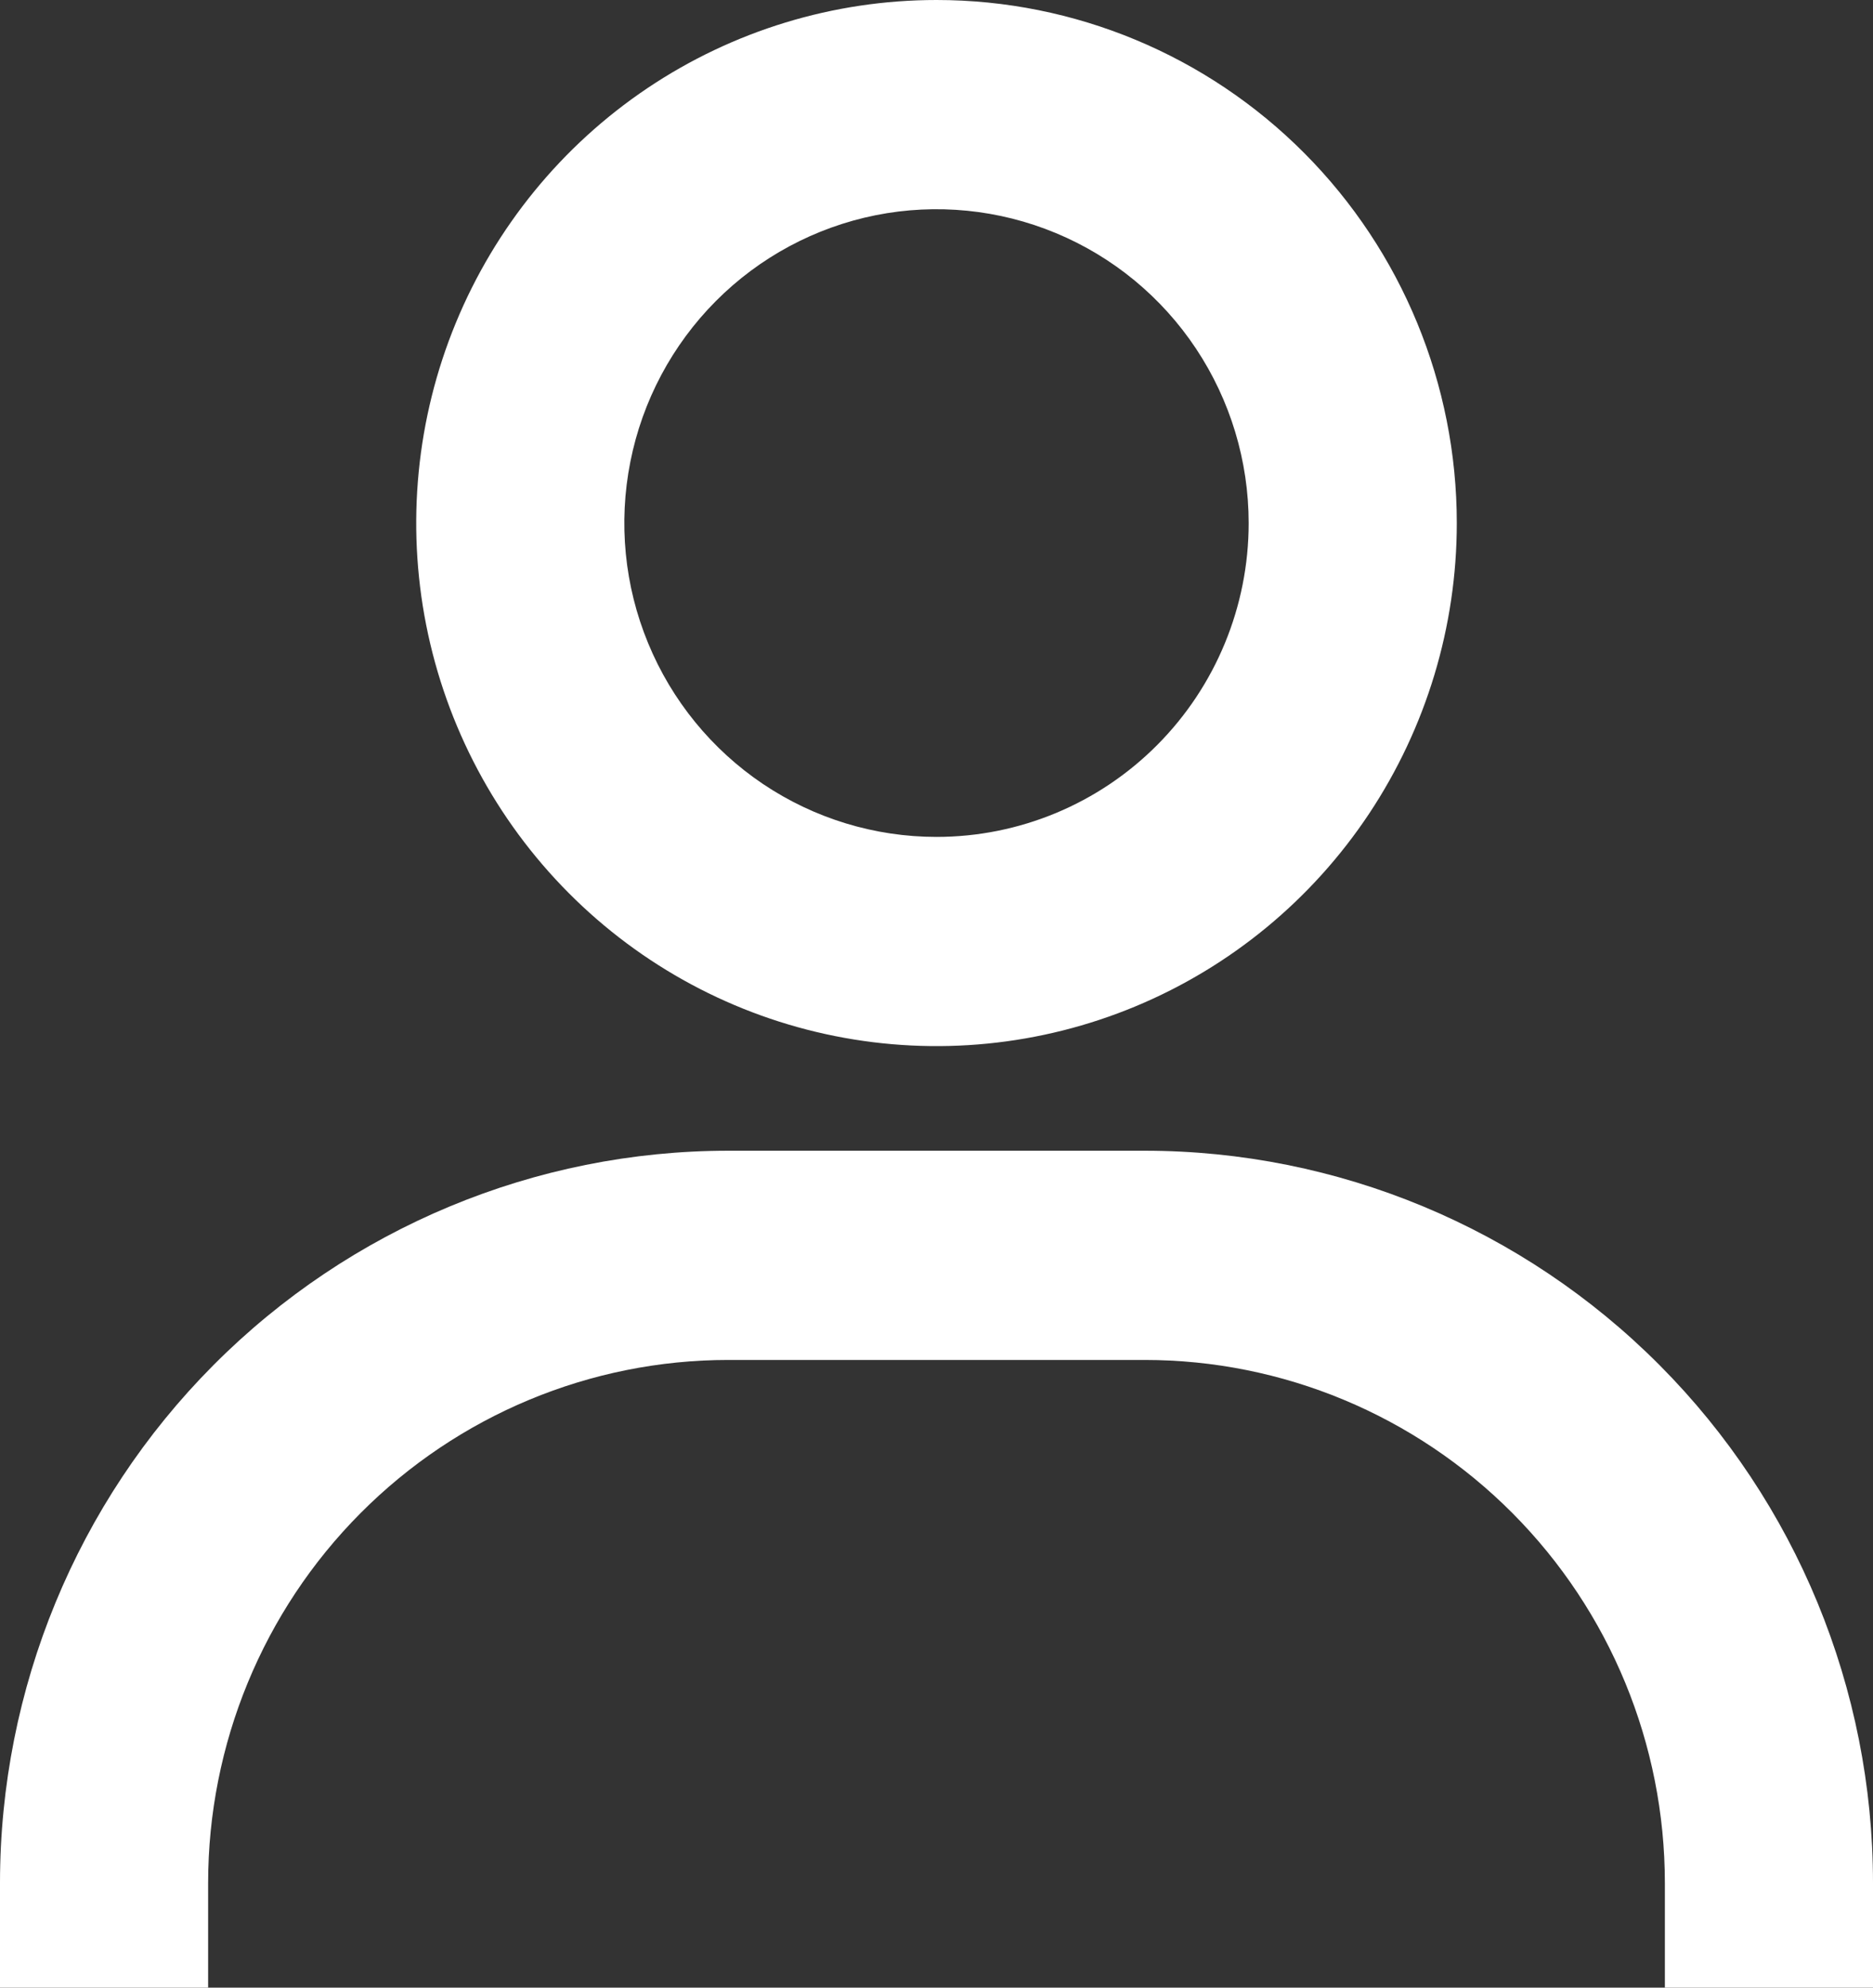<svg width="33" height="35" viewBox="0 0 33 35" fill="none" xmlns="http://www.w3.org/2000/svg">
<rect x="0" y="0" width="33" height="35" fill="#333333" stroke="none"/>
<path d="M16.5 0C14.687 0 12.915 0.54 11.407 1.552C9.9 2.564 8.725 4.003 8.031 5.686C7.337 7.369 7.156 9.221 7.509 11.007C7.863 12.794 8.736 14.435 10.018 15.723C11.3 17.012 12.934 17.889 14.712 18.244C16.49 18.599 18.333 18.417 20.008 17.72C21.683 17.023 23.115 15.842 24.122 14.328C25.129 12.813 25.667 11.032 25.667 9.211C25.667 6.768 24.701 4.425 22.982 2.698C21.263 0.97 18.931 0 16.5 0V0ZM16.5 14.737C15.412 14.737 14.349 14.413 13.444 13.806C12.54 13.198 11.835 12.335 11.419 11.325C11.002 10.316 10.893 9.204 11.106 8.132C11.318 7.06 11.842 6.076 12.611 5.303C13.38 4.53 14.36 4.004 15.427 3.79C16.494 3.577 17.6 3.687 18.605 4.105C19.61 4.523 20.469 5.231 21.073 6.14C21.677 7.049 22 8.118 22 9.211C22 10.676 21.421 12.082 20.389 13.118C19.358 14.155 17.959 14.737 16.5 14.737V14.737ZM33 35V33.158C33 29.738 31.648 26.458 29.241 24.04C26.834 21.622 23.57 20.263 20.167 20.263H12.833C9.43 20.263 6.166 21.622 3.759 24.04C1.352 26.458 0 29.738 0 33.158V35H3.667V33.158C3.667 30.715 4.632 28.372 6.352 26.645C8.071 24.918 10.402 23.947 12.833 23.947H20.167C22.598 23.947 24.929 24.918 26.648 26.645C28.368 28.372 29.333 30.715 29.333 33.158V35H33Z" fill="white"/>
</svg>

